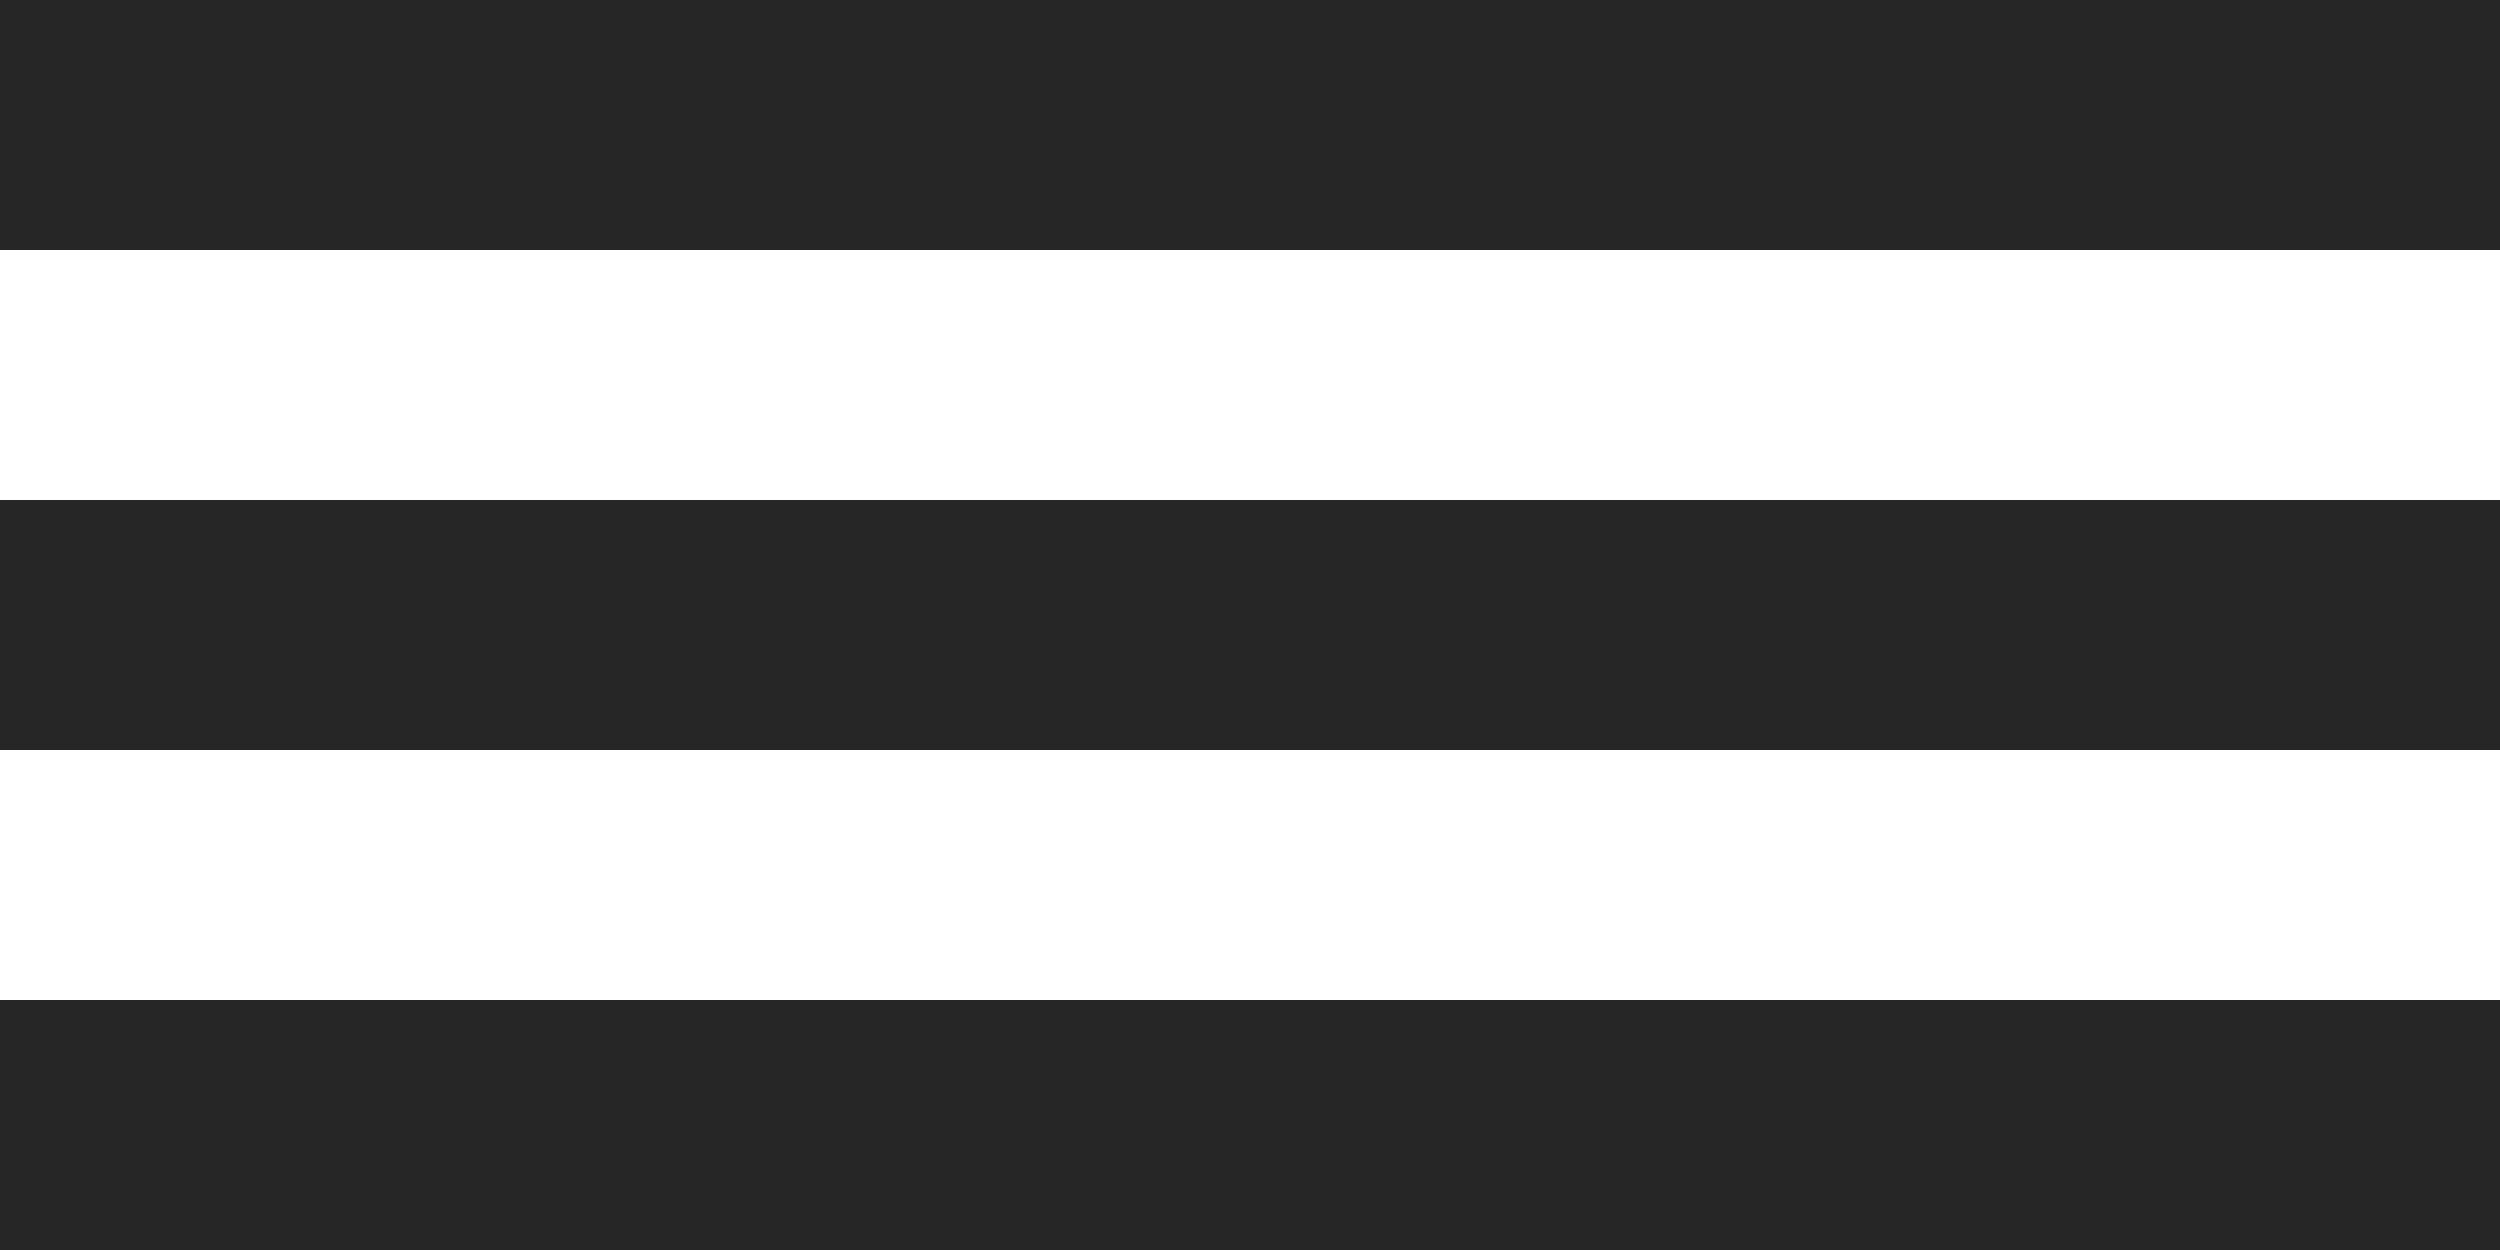 <?xml version="1.0" encoding="UTF-8"?> <svg xmlns="http://www.w3.org/2000/svg" width="40" height="20" viewBox="0 0 40 20" fill="none"><rect width="40" height="4" fill="#262627"></rect><rect y="8" width="40" height="4" fill="#262627"></rect><rect y="16" width="40" height="4" fill="#262627"></rect></svg> 